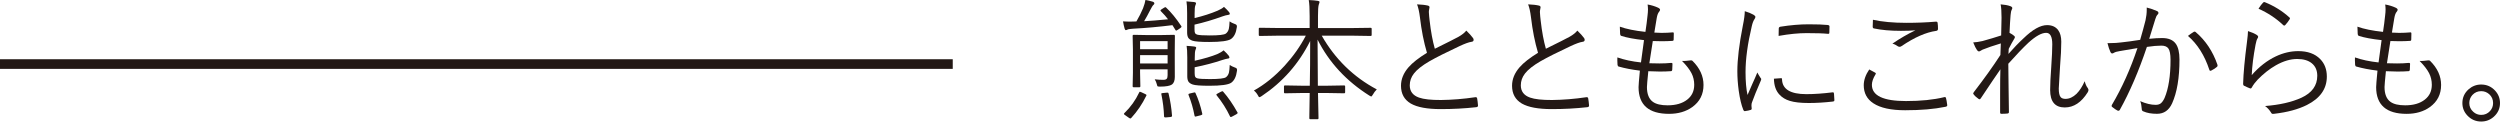 <?xml version="1.0" encoding="utf-8"?>
<!-- Generator: Adobe Illustrator 27.7.0, SVG Export Plug-In . SVG Version: 6.00 Build 0)  -->
<svg version="1.1" id="レイヤー_1" xmlns="http://www.w3.org/2000/svg" xmlns:xlink="http://www.w3.org/1999/xlink" x="0px"
	 y="0px" viewBox="0 0 527.66 25.65" style="enable-background:new 0 0 527.66 25.65;" xml:space="preserve">
<style type="text/css">
	.st0{fill:none;stroke:#231815;stroke-width:2.037;stroke-miterlimit:10;}
	.st1{fill:#231815;}
</style>
<line class="st0" x1="201.09" y1="13.52" x2="0" y2="13.52"/>
<g>
	<g>
		<path class="st1" d="M249.31,5.48c0.05,0.07,0.07,0.13,0.07,0.16c0,0.06-0.08,0.16-0.26,0.29l-0.56,0.38
			c-0.18,0.11-0.28,0.16-0.32,0.16c-0.05,0-0.1-0.06-0.16-0.16c-0.16-0.22-0.36-0.55-0.62-1c-2.86,0.36-5.64,0.61-8.35,0.75
			c-0.62,0.04-1.01,0.1-1.15,0.19c-0.12,0.07-0.23,0.11-0.34,0.11c-0.1,0-0.18-0.1-0.25-0.3c-0.15-0.52-0.26-1.04-0.34-1.55
			c0.53,0.04,1.05,0.05,1.54,0.05c0.28,0,0.67-0.01,1.17-0.03h0.11c0.55-0.94,1.02-1.87,1.4-2.77c0.27-0.7,0.44-1.29,0.51-1.77
			c0.49,0.08,0.99,0.2,1.51,0.36c0.25,0.07,0.37,0.2,0.37,0.37c0,0.12-0.1,0.27-0.32,0.45c-0.05,0.05-0.24,0.36-0.55,0.95
			c-0.45,0.89-0.88,1.68-1.29,2.36c1.33-0.07,3.01-0.21,5.05-0.41c-0.37-0.5-0.87-1.07-1.5-1.69c-0.07-0.08-0.11-0.14-0.11-0.18
			c0-0.05,0.08-0.14,0.26-0.25l0.54-0.34c0.11-0.06,0.19-0.1,0.23-0.1c0.05,0,0.12,0.03,0.19,0.1
			C247.19,2.6,248.24,3.88,249.31,5.48z M241.93,20.23c-0.85,1.74-1.9,3.29-3.14,4.64c-0.09,0.09-0.16,0.14-0.22,0.14
			c-0.06,0-0.17-0.06-0.32-0.16l-0.84-0.59c-0.13-0.08-0.19-0.16-0.19-0.22c0-0.05,0.04-0.1,0.11-0.18
			c1.31-1.26,2.35-2.72,3.12-4.36c0.04-0.09,0.09-0.14,0.15-0.14c0.06,0,0.16,0.04,0.33,0.12l0.81,0.38
			c0.17,0.07,0.25,0.15,0.25,0.23C241.99,20.13,241.97,20.18,241.93,20.23z M247.96,16.24c0,0.76-0.2,1.29-0.59,1.59
			c-0.44,0.3-1.28,0.45-2.53,0.45c-0.28,0-0.46-0.02-0.52-0.07c-0.05-0.05-0.1-0.18-0.15-0.41c-0.09-0.38-0.24-0.73-0.45-1.06
			c0.61,0.07,1.21,0.11,1.8,0.11c0.37,0,0.61-0.08,0.74-0.23c0.12-0.15,0.18-0.4,0.18-0.76v-1.23h-5.81v0.7l0.06,2.87
			c0,0.15-0.08,0.22-0.23,0.22h-1.15c-0.16,0-0.25-0.07-0.25-0.22l0.06-2.84v-4.89l-0.06-2.9c0-0.15,0.08-0.22,0.25-0.22l2.76,0.05
			h2.93l2.79-0.05c0.13,0,0.19,0.07,0.19,0.22l-0.03,3.06v1.66L247.96,16.24z M246.44,10.39V8.68h-5.81v1.71H246.44z M246.44,13.4
			v-1.77h-5.81v1.77H246.44z M247.37,24.39c0,0.02,0,0.05,0,0.08c0,0.13-0.12,0.21-0.37,0.23l-0.89,0.08c-0.08,0-0.14,0-0.16,0
			c-0.18,0-0.26-0.08-0.26-0.23c-0.05-1.51-0.24-3.05-0.56-4.61c-0.02-0.05-0.03-0.1-0.03-0.14c0-0.09,0.1-0.15,0.3-0.16l0.85-0.08
			c0.1-0.01,0.16-0.01,0.18-0.01c0.11,0,0.18,0.06,0.21,0.18C247,21.22,247.25,22.77,247.37,24.39z M261.05,5.74
			c-0.16,1.21-0.57,2.04-1.24,2.5c-0.62,0.41-2.15,0.62-4.58,0.62c-1.85,0-3.03-0.09-3.54-0.27c-0.42-0.15-0.71-0.35-0.88-0.6
			c-0.16-0.26-0.25-0.63-0.25-1.13v-4.1c0-1.15-0.05-1.98-0.14-2.47c0.47,0.03,1.01,0.07,1.62,0.14c0.27,0.04,0.4,0.12,0.4,0.26
			c0,0.07-0.05,0.24-0.16,0.51c-0.09,0.21-0.14,0.77-0.14,1.69v0.92c1.78-0.42,3.4-0.94,4.86-1.56c0.59-0.26,1.03-0.52,1.34-0.8
			c0.4,0.36,0.76,0.72,1.07,1.1c0.11,0.14,0.16,0.26,0.16,0.37c0,0.12-0.11,0.19-0.32,0.22c-0.34,0.04-0.75,0.14-1.24,0.32
			c-1.98,0.72-3.95,1.3-5.89,1.74v1c0,0.39,0.04,0.66,0.12,0.81c0.08,0.13,0.23,0.23,0.44,0.3c0.37,0.11,1.26,0.17,2.66,0.17
			c1.91,0,3.05-0.13,3.4-0.4c0.31-0.24,0.52-0.57,0.62-0.99c0.07-0.3,0.13-0.83,0.16-1.58c0.3,0.22,0.66,0.4,1.07,0.54
			c0.3,0.1,0.45,0.23,0.45,0.38C261.08,5.44,261.07,5.55,261.05,5.74z M261.08,14.95c-0.16,1.23-0.58,2.08-1.24,2.53
			c-0.62,0.41-2.15,0.62-4.58,0.62c-1.85,0-3.03-0.09-3.54-0.27c-0.42-0.15-0.71-0.35-0.88-0.6c-0.16-0.26-0.25-0.63-0.25-1.11
			v-3.97c0-1.15-0.05-1.98-0.14-2.47c0.59,0.03,1.12,0.07,1.62,0.14c0.27,0.03,0.4,0.12,0.4,0.26c0,0.07-0.06,0.24-0.16,0.49
			c-0.09,0.22-0.14,0.78-0.14,1.69v0.56c1.97-0.44,3.55-0.91,4.75-1.4c0.52-0.23,0.97-0.49,1.34-0.8c0.4,0.36,0.75,0.73,1.07,1.12
			c0.11,0.18,0.16,0.3,0.16,0.37c0,0.15-0.11,0.23-0.32,0.25c-0.24,0.03-0.65,0.13-1.24,0.32c-1.68,0.57-3.61,1.08-5.78,1.52v1.23
			c0,0.38,0.04,0.65,0.12,0.8c0.08,0.14,0.23,0.24,0.44,0.3c0.38,0.11,1.26,0.16,2.66,0.16c1.91,0,3.05-0.13,3.4-0.4
			c0.31-0.24,0.52-0.57,0.62-1c0.07-0.3,0.13-0.83,0.16-1.58c0.31,0.21,0.67,0.39,1.07,0.53c0.3,0.1,0.45,0.22,0.45,0.37
			C261.11,14.65,261.1,14.76,261.08,14.95z M253.75,23.97c0.01,0.06,0.01,0.1,0.01,0.14c0,0.08-0.1,0.15-0.3,0.21l-0.86,0.22
			c-0.16,0.05-0.27,0.07-0.32,0.07c-0.08,0-0.14-0.07-0.16-0.21c-0.29-1.54-0.71-2.98-1.25-4.32c-0.03-0.08-0.04-0.14-0.04-0.18
			c0-0.06,0.1-0.11,0.3-0.17l0.81-0.19c0.12-0.03,0.2-0.04,0.23-0.04c0.06,0,0.12,0.05,0.16,0.15
			C252.91,20.9,253.39,22.34,253.75,23.97z M261.16,23.69c0.05,0.06,0.07,0.12,0.07,0.16c0,0.06-0.11,0.16-0.32,0.29l-0.76,0.41
			c-0.17,0.1-0.3,0.15-0.37,0.15c-0.07,0-0.13-0.05-0.18-0.15c-0.74-1.57-1.68-3.04-2.81-4.43c-0.05-0.06-0.07-0.12-0.07-0.15
			c0-0.06,0.1-0.14,0.3-0.25l0.7-0.37c0.13-0.06,0.22-0.1,0.27-0.1s0.11,0.03,0.18,0.1C259.25,20.58,260.24,22.03,261.16,23.69z"/>
		<path class="st1" d="M290.59,18.87c-0.35,0.36-0.62,0.71-0.81,1.07c-0.18,0.28-0.29,0.43-0.34,0.43c-0.05,0-0.18-0.06-0.41-0.19
			c-4.87-3.07-8.51-7-10.94-11.82c0,2.74,0.02,5.98,0.06,9.73h2.02l3.51-0.06c0.16,0,0.23,0.07,0.23,0.22v1.21
			c0,0.16-0.08,0.23-0.23,0.23l-3.51-0.06h-1.99c0.02,1.05,0.05,2.32,0.08,3.8c0.02,0.9,0.03,1.4,0.03,1.51
			c0,0.15-0.07,0.22-0.22,0.22h-1.5c-0.15,0-0.22-0.07-0.22-0.22c0-0.07,0.01-0.37,0.01-0.88c0.04-1.62,0.06-3.1,0.07-4.43h-1.72
			l-3.49,0.06c-0.15,0-0.22-0.08-0.22-0.23v-1.21c0-0.15,0.07-0.22,0.22-0.22l3.49,0.06h1.74c0.06-2.73,0.08-5.87,0.08-9.44
			c-2.38,4.79-5.8,8.67-10.25,11.64c-0.24,0.15-0.39,0.22-0.45,0.22c-0.11,0-0.22-0.13-0.34-0.4c-0.22-0.4-0.5-0.74-0.84-1
			c2.27-1.26,4.44-3.01,6.49-5.24c1.81-1.98,3.3-4.09,4.47-6.34h-5.96l-3.75,0.06c-0.15,0-0.22-0.07-0.22-0.22V6.08
			c0-0.15,0.07-0.22,0.22-0.22l3.75,0.05h6.77v-2.5c0-1.57-0.06-2.71-0.19-3.4c0.75,0.03,1.4,0.08,1.93,0.17
			c0.23,0.04,0.34,0.11,0.34,0.23c0,0.09-0.02,0.2-0.07,0.32c-0.06,0.16-0.09,0.26-0.1,0.3c-0.1,0.37-0.15,1.15-0.15,2.36v2.53h7.35
			l3.76-0.05c0.15,0,0.22,0.07,0.22,0.22v1.28c0,0.15-0.07,0.22-0.22,0.22l-3.76-0.06h-6.56C281.79,12.46,285.66,16.25,290.59,18.87
			z"/>
		<path class="st1" d="M299.09,0.92c0.96,0.04,1.72,0.12,2.29,0.26c0.23,0.06,0.34,0.17,0.34,0.36c0,0.08-0.02,0.22-0.07,0.41
			c-0.05,0.21-0.07,0.4-0.07,0.58c0.03,0.57,0.08,1.17,0.16,1.8c0.27,2.37,0.64,4.36,1.1,5.96c2.64-1.3,4.31-2.14,5.01-2.53
			c0.74-0.42,1.29-0.86,1.63-1.3c0.62,0.6,1.1,1.12,1.43,1.58c0.08,0.13,0.12,0.25,0.12,0.37c0,0.25-0.16,0.39-0.47,0.42
			c-0.55,0.08-1.37,0.38-2.47,0.89c-2.8,1.31-4.93,2.38-6.38,3.21c-1.55,0.9-2.64,1.76-3.28,2.59c-0.59,0.76-0.88,1.59-0.88,2.5
			c0,1.26,0.65,2.12,1.95,2.58c0.99,0.35,2.54,0.52,4.65,0.51c2.34-0.03,4.75-0.22,7.23-0.59c0.04-0.01,0.07-0.01,0.1-0.01
			c0.15,0,0.25,0.09,0.29,0.26c0.08,0.43,0.14,0.92,0.18,1.47c0,0.03,0,0.05,0,0.07c0,0.19-0.14,0.3-0.4,0.32
			c-2.39,0.27-4.88,0.4-7.48,0.4c-2.84,0-4.94-0.39-6.3-1.17c-1.38-0.81-2.07-2.06-2.07-3.76c0-1.38,0.53-2.68,1.59-3.9
			c0.86-0.98,2.16-1.99,3.89-3.05c-0.67-2.26-1.16-4.75-1.48-7.47C299.55,2.47,299.34,1.55,299.09,0.92z"/>
		<path class="st1" d="M322.53,0.92c0.96,0.04,1.72,0.12,2.29,0.26c0.23,0.06,0.34,0.17,0.34,0.36c0,0.08-0.02,0.22-0.07,0.41
			c-0.05,0.21-0.07,0.4-0.07,0.58c0.03,0.57,0.08,1.17,0.16,1.8c0.27,2.37,0.64,4.36,1.1,5.96c2.64-1.3,4.31-2.14,5.01-2.53
			c0.74-0.42,1.29-0.86,1.63-1.3c0.62,0.6,1.1,1.12,1.43,1.58c0.08,0.13,0.12,0.25,0.12,0.37c0,0.25-0.16,0.39-0.47,0.42
			c-0.55,0.08-1.37,0.38-2.47,0.89c-2.8,1.31-4.93,2.38-6.38,3.21c-1.55,0.9-2.64,1.76-3.28,2.59c-0.59,0.76-0.88,1.59-0.88,2.5
			c0,1.26,0.65,2.12,1.95,2.58c0.99,0.35,2.54,0.52,4.65,0.51c2.34-0.03,4.75-0.22,7.23-0.59c0.04-0.01,0.07-0.01,0.1-0.01
			c0.15,0,0.25,0.09,0.29,0.26c0.08,0.43,0.14,0.92,0.18,1.47c0,0.03,0,0.05,0,0.07c0,0.19-0.14,0.3-0.4,0.32
			c-2.39,0.27-4.88,0.4-7.48,0.4c-2.84,0-4.94-0.39-6.3-1.17c-1.38-0.81-2.07-2.06-2.07-3.76c0-1.38,0.53-2.68,1.59-3.9
			c0.86-0.98,2.16-1.99,3.89-3.05c-0.67-2.26-1.16-4.75-1.48-7.47C322.99,2.47,322.79,1.55,322.53,0.92z"/>
		<path class="st1" d="M347.9,15.03c-0.19,1.87-0.29,2.98-0.29,3.34c0,1.48,0.42,2.53,1.26,3.13c0.68,0.49,1.72,0.73,3.09,0.73
			c1.75,0,3.13-0.4,4.16-1.21c0.98-0.77,1.47-1.81,1.47-3.12c0-0.88-0.19-1.7-0.58-2.46c-0.41-0.79-1.08-1.65-2-2.58
			c0.15,0.01,0.3,0.01,0.42,0.01c0.24,0,0.67-0.04,1.31-0.12c0.08-0.01,0.15-0.01,0.19-0.01c0.11,0,0.21,0.03,0.29,0.1
			c1.55,1.53,2.33,3.23,2.33,5.09c0,1.98-0.79,3.53-2.37,4.67c-1.33,0.95-2.96,1.43-4.9,1.43c-4.29,0-6.44-1.88-6.44-5.63
			c0-0.36,0.09-1.52,0.28-3.49c-1.72-0.21-3.21-0.5-4.46-0.86c-0.15-0.03-0.23-0.15-0.26-0.37c-0.03-0.27-0.04-0.58-0.04-0.92
			c0-0.2,0.01-0.42,0.01-0.64c1.42,0.5,3.08,0.86,4.98,1.06c0.28-1.98,0.5-3.55,0.64-4.71c-2.05-0.22-3.64-0.52-4.78-0.89
			c-0.15-0.05-0.23-0.17-0.26-0.37c-0.04-0.56-0.06-1.08-0.06-1.58c1.36,0.49,3.16,0.86,5.4,1.1c0.19-1.25,0.34-2.39,0.44-3.4
			c0.06-0.47,0.1-0.92,0.1-1.34c0-0.36-0.03-0.7-0.08-1.04c0.8,0.14,1.53,0.36,2.2,0.67c0.28,0.13,0.43,0.28,0.43,0.45
			c0,0.1-0.06,0.23-0.19,0.4c-0.23,0.25-0.4,0.69-0.51,1.32c-0.21,1.15-0.38,2.18-0.51,3.09c0.5,0.04,1,0.06,1.53,0.06
			c0.81,0,1.62-0.04,2.41-0.11c0.11,0,0.17,0.07,0.17,0.22c0,0.6-0.01,1.04-0.03,1.31c0,0.18-0.1,0.27-0.29,0.27
			c-0.7,0.05-1.46,0.07-2.31,0.07c-0.65,0-1.25-0.01-1.8-0.04c-0.15,0.92-0.39,2.49-0.73,4.69c0.83,0.03,1.55,0.04,2.14,0.04
			c0.89,0,1.69-0.04,2.4-0.11c0.05,0,0.08,0,0.11,0c0.16,0,0.23,0.07,0.23,0.21c0,0.38-0.02,0.79-0.05,1.23
			c-0.03,0.2-0.12,0.3-0.26,0.3c-0.68,0.05-1.46,0.08-2.35,0.08C349.64,15.07,348.83,15.06,347.9,15.03z"/>
		<path class="st1" d="M368.26,2.36c0.76,0.23,1.37,0.48,1.84,0.75c0.27,0.16,0.4,0.31,0.4,0.45c0,0.14-0.06,0.3-0.19,0.48
			c-0.23,0.33-0.42,0.82-0.57,1.48c-0.88,3.71-1.32,6.94-1.32,9.7c0,1.95,0.14,3.56,0.42,4.83c0.14-0.32,0.49-1.12,1.04-2.39
			c0.4-0.86,0.74-1.65,1.03-2.36c0.1,0.21,0.33,0.59,0.67,1.13c0.1,0.09,0.15,0.18,0.15,0.27c0,0.11-0.05,0.26-0.14,0.45
			c-0.8,1.83-1.4,3.32-1.81,4.46c-0.07,0.15-0.11,0.38-0.11,0.7l0.05,0.62c0,0.15-0.06,0.23-0.19,0.26
			c-0.32,0.11-0.74,0.2-1.26,0.27c-0.15,0-0.25-0.09-0.32-0.27c-0.4-0.98-0.73-2.33-0.97-4.05c-0.19-1.41-0.29-2.78-0.29-4.1
			c0-2.48,0.38-5.67,1.15-9.58C368.13,4.08,368.26,3.04,368.26,2.36z M374.41,16.61l1.52-0.11c0.01-0.01,0.02-0.01,0.04-0.01
			c0.1,0,0.15,0.1,0.15,0.29c0.08,2.06,1.79,3.09,5.12,3.09c1.69,0,3.54-0.13,5.53-0.38c0.06-0.01,0.09-0.01,0.11-0.01
			c0.12,0,0.19,0.1,0.21,0.29c0.06,0.67,0.08,1.11,0.08,1.32c0,0.14-0.02,0.22-0.06,0.25c-0.04,0.04-0.14,0.07-0.32,0.1
			c-1.77,0.2-3.44,0.3-5.02,0.3c-1.71,0-3.05-0.15-4.01-0.45c-0.89-0.27-1.61-0.7-2.18-1.32C374.83,19.18,374.44,18.07,374.41,16.61
			z M375.4,7.58c0-0.81,0.01-1.32,0.03-1.54c0-0.22,0.11-0.35,0.33-0.4c2.13-0.34,4.12-0.51,5.96-0.51c1.82,0,3.15,0.05,3.99,0.14
			c0.28,0.03,0.43,0.12,0.43,0.29c0,0.6-0.01,1.03-0.03,1.32c0,0.17-0.07,0.26-0.2,0.26c-0.03,0-0.06,0-0.11,0
			c-0.9-0.1-2.41-0.15-4.51-0.15C379.61,6.99,377.65,7.18,375.4,7.58z"/>
		<path class="st1" d="M394.53,14.66c0.29,0.15,0.7,0.37,1.24,0.67c0.1,0.05,0.15,0.12,0.15,0.19c0,0.05-0.02,0.11-0.07,0.18
			c-0.5,0.82-0.76,1.56-0.76,2.2c0,2.29,2.4,3.43,7.19,3.43c3.12,0,5.81-0.27,8.07-0.82c0.07-0.02,0.13-0.03,0.16-0.03
			c0.11,0,0.18,0.07,0.22,0.22c0.09,0.32,0.18,0.81,0.26,1.47c0,0.02,0,0.04,0,0.07c0,0.15-0.12,0.25-0.37,0.3
			c-2.38,0.49-5.22,0.73-8.51,0.73c-2.99,0-5.23-0.49-6.71-1.47c-1.36-0.89-2.03-2.16-2.03-3.82
			C393.38,16.9,393.76,15.79,394.53,14.66z M395.31,4.17c1.93,0.43,4.27,0.65,7.03,0.65c2.2,0,4.28-0.08,6.22-0.25
			c0.04,0,0.07,0,0.1,0c0.18,0,0.28,0.09,0.3,0.26c0.06,0.37,0.08,0.79,0.08,1.26c0,0.26-0.13,0.4-0.4,0.43
			c-2.14,0.3-4.57,1.37-7.27,3.2c-0.15,0.11-0.29,0.16-0.44,0.16c-0.12,0-0.24-0.04-0.36-0.11c-0.37-0.27-0.75-0.46-1.15-0.56
			c1.61-1.1,3.23-2.04,4.85-2.81c-0.84,0.07-1.86,0.11-3.05,0.11c-2.21,0-4.12-0.17-5.71-0.51c-0.16-0.03-0.25-0.16-0.25-0.38
			C395.26,5.29,395.28,4.81,395.31,4.17z"/>
		<path class="st1" d="M422.26,0.92c0.82,0.06,1.5,0.18,2.02,0.37c0.3,0.1,0.45,0.25,0.45,0.44c0,0.05-0.05,0.18-0.14,0.37
			c-0.1,0.16-0.18,0.52-0.23,1.1c-0.09,1.05-0.16,2.3-0.22,3.73c0.43,0.23,0.76,0.44,0.99,0.65c0.09,0.08,0.14,0.17,0.14,0.26
			s-0.04,0.19-0.11,0.3c-0.37,0.6-0.76,1.32-1.19,2.17c-0.01,0.13-0.02,0.32-0.03,0.56c-0.01,0.21-0.02,0.38-0.03,0.51
			c1.09-1.24,2.15-2.34,3.18-3.29c1.91-1.86,3.57-2.79,4.97-2.79c1.03,0,1.81,0.35,2.33,1.04c0.45,0.6,0.67,1.42,0.67,2.47
			c0,1.35-0.08,3.1-0.26,5.23c-0.18,2.89-0.27,4.44-0.27,4.64c0,0.9,0.13,1.51,0.4,1.82c0.21,0.25,0.55,0.37,1.02,0.37
			c0.81,0,1.59-0.36,2.33-1.07c0.66-0.66,1.23-1.55,1.72-2.66c0.17,0.64,0.39,1.12,0.64,1.43c0.11,0.16,0.16,0.3,0.16,0.43
			c0,0.13-0.05,0.29-0.16,0.48c-1.33,2.13-2.94,3.2-4.84,3.2c-2.06,0-3.09-1.23-3.09-3.68c0-1.15,0.08-2.76,0.23-4.82
			c0.15-2.17,0.22-3.78,0.22-4.83c0-1.61-0.43-2.42-1.29-2.42c-0.97,0-2.22,0.7-3.75,2.09c-1.14,1.07-2.56,2.55-4.24,4.43
			c0,1.08,0.02,2.84,0.06,5.28c0.04,2.14,0.06,3.79,0.07,4.94c0,0.16-0.1,0.26-0.29,0.29c-0.37,0.04-0.82,0.06-1.34,0.06
			c-0.16,0-0.23-0.11-0.23-0.32v-4.05c0-2.18,0.02-3.85,0.06-5.02c-0.8,1.14-2.18,3.18-4.13,6.11c-0.1,0.15-0.19,0.22-0.26,0.22
			c-0.05,0-0.11-0.03-0.21-0.08c-0.47-0.33-0.82-0.65-1.04-0.96c-0.06-0.05-0.1-0.1-0.1-0.18s0.05-0.18,0.15-0.32
			c2.2-2.86,4.07-5.47,5.59-7.82c0.03-0.39,0.05-0.86,0.05-1.4c0.02-0.56,0.03-0.91,0.04-1.04c-1.61,0.49-2.9,0.92-3.86,1.32
			c-0.09,0.04-0.24,0.12-0.44,0.25c-0.14,0.08-0.23,0.12-0.29,0.12c-0.16,0-0.3-0.09-0.43-0.27c-0.24-0.33-0.51-0.87-0.81-1.63
			c0.58-0.03,1.23-0.12,1.96-0.29c1.46-0.4,2.78-0.8,3.94-1.18c0.03-1.27,0.06-2.53,0.08-3.76C422.45,2.46,422.39,1.53,422.26,0.92z
			"/>
		<path class="st1" d="M451.71,8.41c0.44-1.48,0.81-2.86,1.13-4.12c0.17-0.76,0.26-1.51,0.26-2.25V1.59
			c0.82,0.21,1.55,0.46,2.18,0.75c0.19,0.09,0.29,0.22,0.29,0.4c0,0.12-0.06,0.23-0.18,0.34c-0.19,0.19-0.35,0.5-0.47,0.92
			l-1.3,4.19c1.04-0.11,1.95-0.16,2.73-0.16c1.33,0,2.28,0.39,2.86,1.18c0.53,0.72,0.8,1.84,0.8,3.34c0,3.88-0.52,6.96-1.55,9.25
			c-0.67,1.48-1.73,2.22-3.2,2.22c-1.14,0-2.1-0.17-2.87-0.51c-0.23-0.08-0.34-0.24-0.34-0.47c-0.04-0.69-0.15-1.26-0.33-1.69
			c1.21,0.52,2.29,0.78,3.25,0.78c0.47,0,0.84-0.11,1.11-0.33c0.28-0.23,0.54-0.6,0.78-1.12c0.84-1.97,1.26-4.66,1.26-8.07
			c0-1.18-0.16-1.98-0.47-2.4c-0.28-0.38-0.77-0.58-1.47-0.58c-0.83,0-1.85,0.09-3.05,0.27c-1.72,5.12-3.63,9.56-5.72,13.3
			c-0.07,0.12-0.17,0.18-0.29,0.18c-0.06,0-0.13-0.01-0.19-0.04c-0.34-0.17-0.71-0.43-1.13-0.77c-0.08-0.06-0.12-0.14-0.12-0.22
			c0-0.05,0.02-0.13,0.07-0.22c2.12-3.58,3.92-7.57,5.39-11.98c-1.01,0.15-2.25,0.36-3.72,0.63c-0.59,0.09-1,0.21-1.24,0.36
			c-0.14,0.09-0.25,0.14-0.36,0.14c-0.16,0-0.28-0.09-0.37-0.27c-0.24-0.51-0.45-1.15-0.64-1.91c0.17,0,0.35,0,0.52,0
			c0.89,0,1.69-0.05,2.4-0.15C448.72,8.85,450.04,8.67,451.71,8.41z M461.8,7.58c0.4-0.32,0.82-0.61,1.26-0.88
			c0.05-0.02,0.1-0.03,0.15-0.03c0.09,0,0.18,0.05,0.27,0.14c2.05,1.76,3.56,4.03,4.53,6.81c0.03,0.1,0.04,0.18,0.04,0.23
			c0,0.09-0.04,0.17-0.12,0.25c-0.3,0.27-0.69,0.53-1.15,0.76c-0.09,0.05-0.18,0.08-0.25,0.08c-0.12,0-0.2-0.08-0.23-0.25
			C465.3,11.68,463.8,9.31,461.8,7.58z"/>
		<path class="st1" d="M474.47,6.56c0.78,0.25,1.4,0.52,1.85,0.81c0.19,0.12,0.29,0.25,0.29,0.4c0,0.1-0.04,0.21-0.12,0.32
			c-0.15,0.22-0.3,0.66-0.42,1.32c-0.46,2.41-0.73,4.55-0.81,6.44c1.55-1.77,3.25-3.08,5.08-3.95c1.57-0.74,3.14-1.11,4.73-1.11
			c2.01,0,3.55,0.56,4.65,1.69c0.93,0.95,1.39,2.18,1.39,3.68c0,2.59-1.41,4.59-4.21,6c-1.84,0.92-4.12,1.53-6.84,1.85
			c-0.15,0.02-0.26,0.03-0.33,0.03c-0.18,0-0.32-0.1-0.4-0.29c-0.35-0.57-0.77-1.02-1.26-1.37c3.07-0.24,5.62-0.82,7.65-1.74
			c2.25-1.03,3.37-2.58,3.37-4.64c0-1.13-0.38-2.01-1.15-2.64c-0.73-0.6-1.76-0.91-3.09-0.91c-1.41,0-2.91,0.44-4.49,1.33
			c-1.34,0.76-2.63,1.78-3.87,3.05c-0.5,0.53-0.92,1.08-1.23,1.66c-0.08,0.13-0.16,0.19-0.25,0.19c-0.03,0-0.1-0.02-0.2-0.06
			c-0.32-0.12-0.71-0.29-1.15-0.51c-0.15-0.07-0.22-0.2-0.22-0.38c0.06-2.24,0.33-5.18,0.81-8.83
			C474.39,7.81,474.47,7.03,474.47,6.56z M476.69,1.84c0.35-0.56,0.67-0.99,0.97-1.29c0.09-0.08,0.17-0.12,0.23-0.12
			c0.05,0,0.1,0.01,0.16,0.04c1.98,0.81,3.69,1.87,5.15,3.2c0.09,0.07,0.14,0.14,0.14,0.19c0,0.05-0.03,0.11-0.08,0.21
			c-0.25,0.41-0.56,0.82-0.92,1.21c-0.07,0.08-0.15,0.12-0.22,0.12c-0.07,0-0.15-0.04-0.23-0.12
			C480.39,3.86,478.66,2.72,476.69,1.84z"/>
		<path class="st1" d="M503.58,15.03c-0.19,1.87-0.29,2.98-0.29,3.34c0,1.48,0.42,2.53,1.26,3.13c0.68,0.49,1.72,0.73,3.09,0.73
			c1.75,0,3.13-0.4,4.16-1.21c0.98-0.77,1.47-1.81,1.47-3.12c0-0.88-0.19-1.7-0.58-2.46c-0.41-0.79-1.08-1.65-2-2.58
			c0.15,0.01,0.3,0.01,0.42,0.01c0.24,0,0.67-0.04,1.31-0.12c0.08-0.01,0.15-0.01,0.19-0.01c0.11,0,0.21,0.03,0.29,0.1
			c1.55,1.53,2.33,3.23,2.33,5.09c0,1.98-0.79,3.53-2.37,4.67c-1.33,0.95-2.96,1.43-4.9,1.43c-4.29,0-6.44-1.88-6.44-5.63
			c0-0.36,0.09-1.52,0.28-3.49c-1.72-0.21-3.21-0.5-4.46-0.86c-0.15-0.03-0.23-0.15-0.26-0.37c-0.03-0.27-0.04-0.58-0.04-0.92
			c0-0.2,0.01-0.42,0.01-0.64c1.42,0.5,3.08,0.86,4.98,1.06c0.28-1.98,0.5-3.55,0.64-4.71c-2.05-0.22-3.64-0.52-4.78-0.89
			c-0.15-0.05-0.23-0.17-0.26-0.37c-0.04-0.56-0.06-1.08-0.06-1.58c1.36,0.49,3.16,0.86,5.4,1.1c0.19-1.25,0.34-2.39,0.44-3.4
			c0.06-0.47,0.1-0.92,0.1-1.34c0-0.36-0.03-0.7-0.08-1.04c0.8,0.14,1.53,0.36,2.2,0.67c0.28,0.13,0.43,0.28,0.43,0.45
			c0,0.1-0.06,0.23-0.19,0.4c-0.23,0.25-0.4,0.69-0.51,1.32c-0.21,1.15-0.38,2.18-0.51,3.09c0.5,0.04,1,0.06,1.53,0.06
			c0.81,0,1.62-0.04,2.41-0.11c0.11,0,0.17,0.07,0.17,0.22c0,0.6-0.01,1.04-0.03,1.31c0,0.18-0.1,0.27-0.29,0.27
			c-0.7,0.05-1.46,0.07-2.31,0.07c-0.65,0-1.25-0.01-1.8-0.04c-0.15,0.92-0.39,2.49-0.73,4.69c0.83,0.03,1.55,0.04,2.14,0.04
			c0.89,0,1.69-0.04,2.4-0.11c0.05,0,0.08,0,0.11,0c0.16,0,0.23,0.07,0.23,0.21c0,0.38-0.02,0.79-0.05,1.23
			c-0.03,0.2-0.12,0.3-0.26,0.3c-0.68,0.05-1.46,0.08-2.35,0.08C505.33,15.07,504.52,15.06,503.58,15.03z"/>
		<path class="st1" d="M523.69,17.84c1.16,0,2.14,0.43,2.94,1.29c0.68,0.74,1.03,1.62,1.03,2.62c0,1.15-0.44,2.12-1.32,2.9
			c-0.76,0.67-1.64,1-2.65,1c-1.16,0-2.14-0.43-2.94-1.29c-0.69-0.74-1.03-1.61-1.03-2.61c0-1.16,0.44-2.13,1.32-2.91
			C521.8,18.18,522.68,17.84,523.69,17.84z M523.69,19.24c-0.74,0-1.36,0.27-1.87,0.82c-0.43,0.49-0.64,1.05-0.64,1.69
			c0,0.73,0.28,1.35,0.84,1.85c0.47,0.43,1.03,0.65,1.67,0.65c0.75,0,1.37-0.27,1.87-0.82c0.43-0.48,0.64-1.03,0.64-1.68
			c0-0.75-0.27-1.37-0.82-1.87C524.9,19.46,524.34,19.24,523.69,19.24z"/>
	</g>
</g>
</svg>
